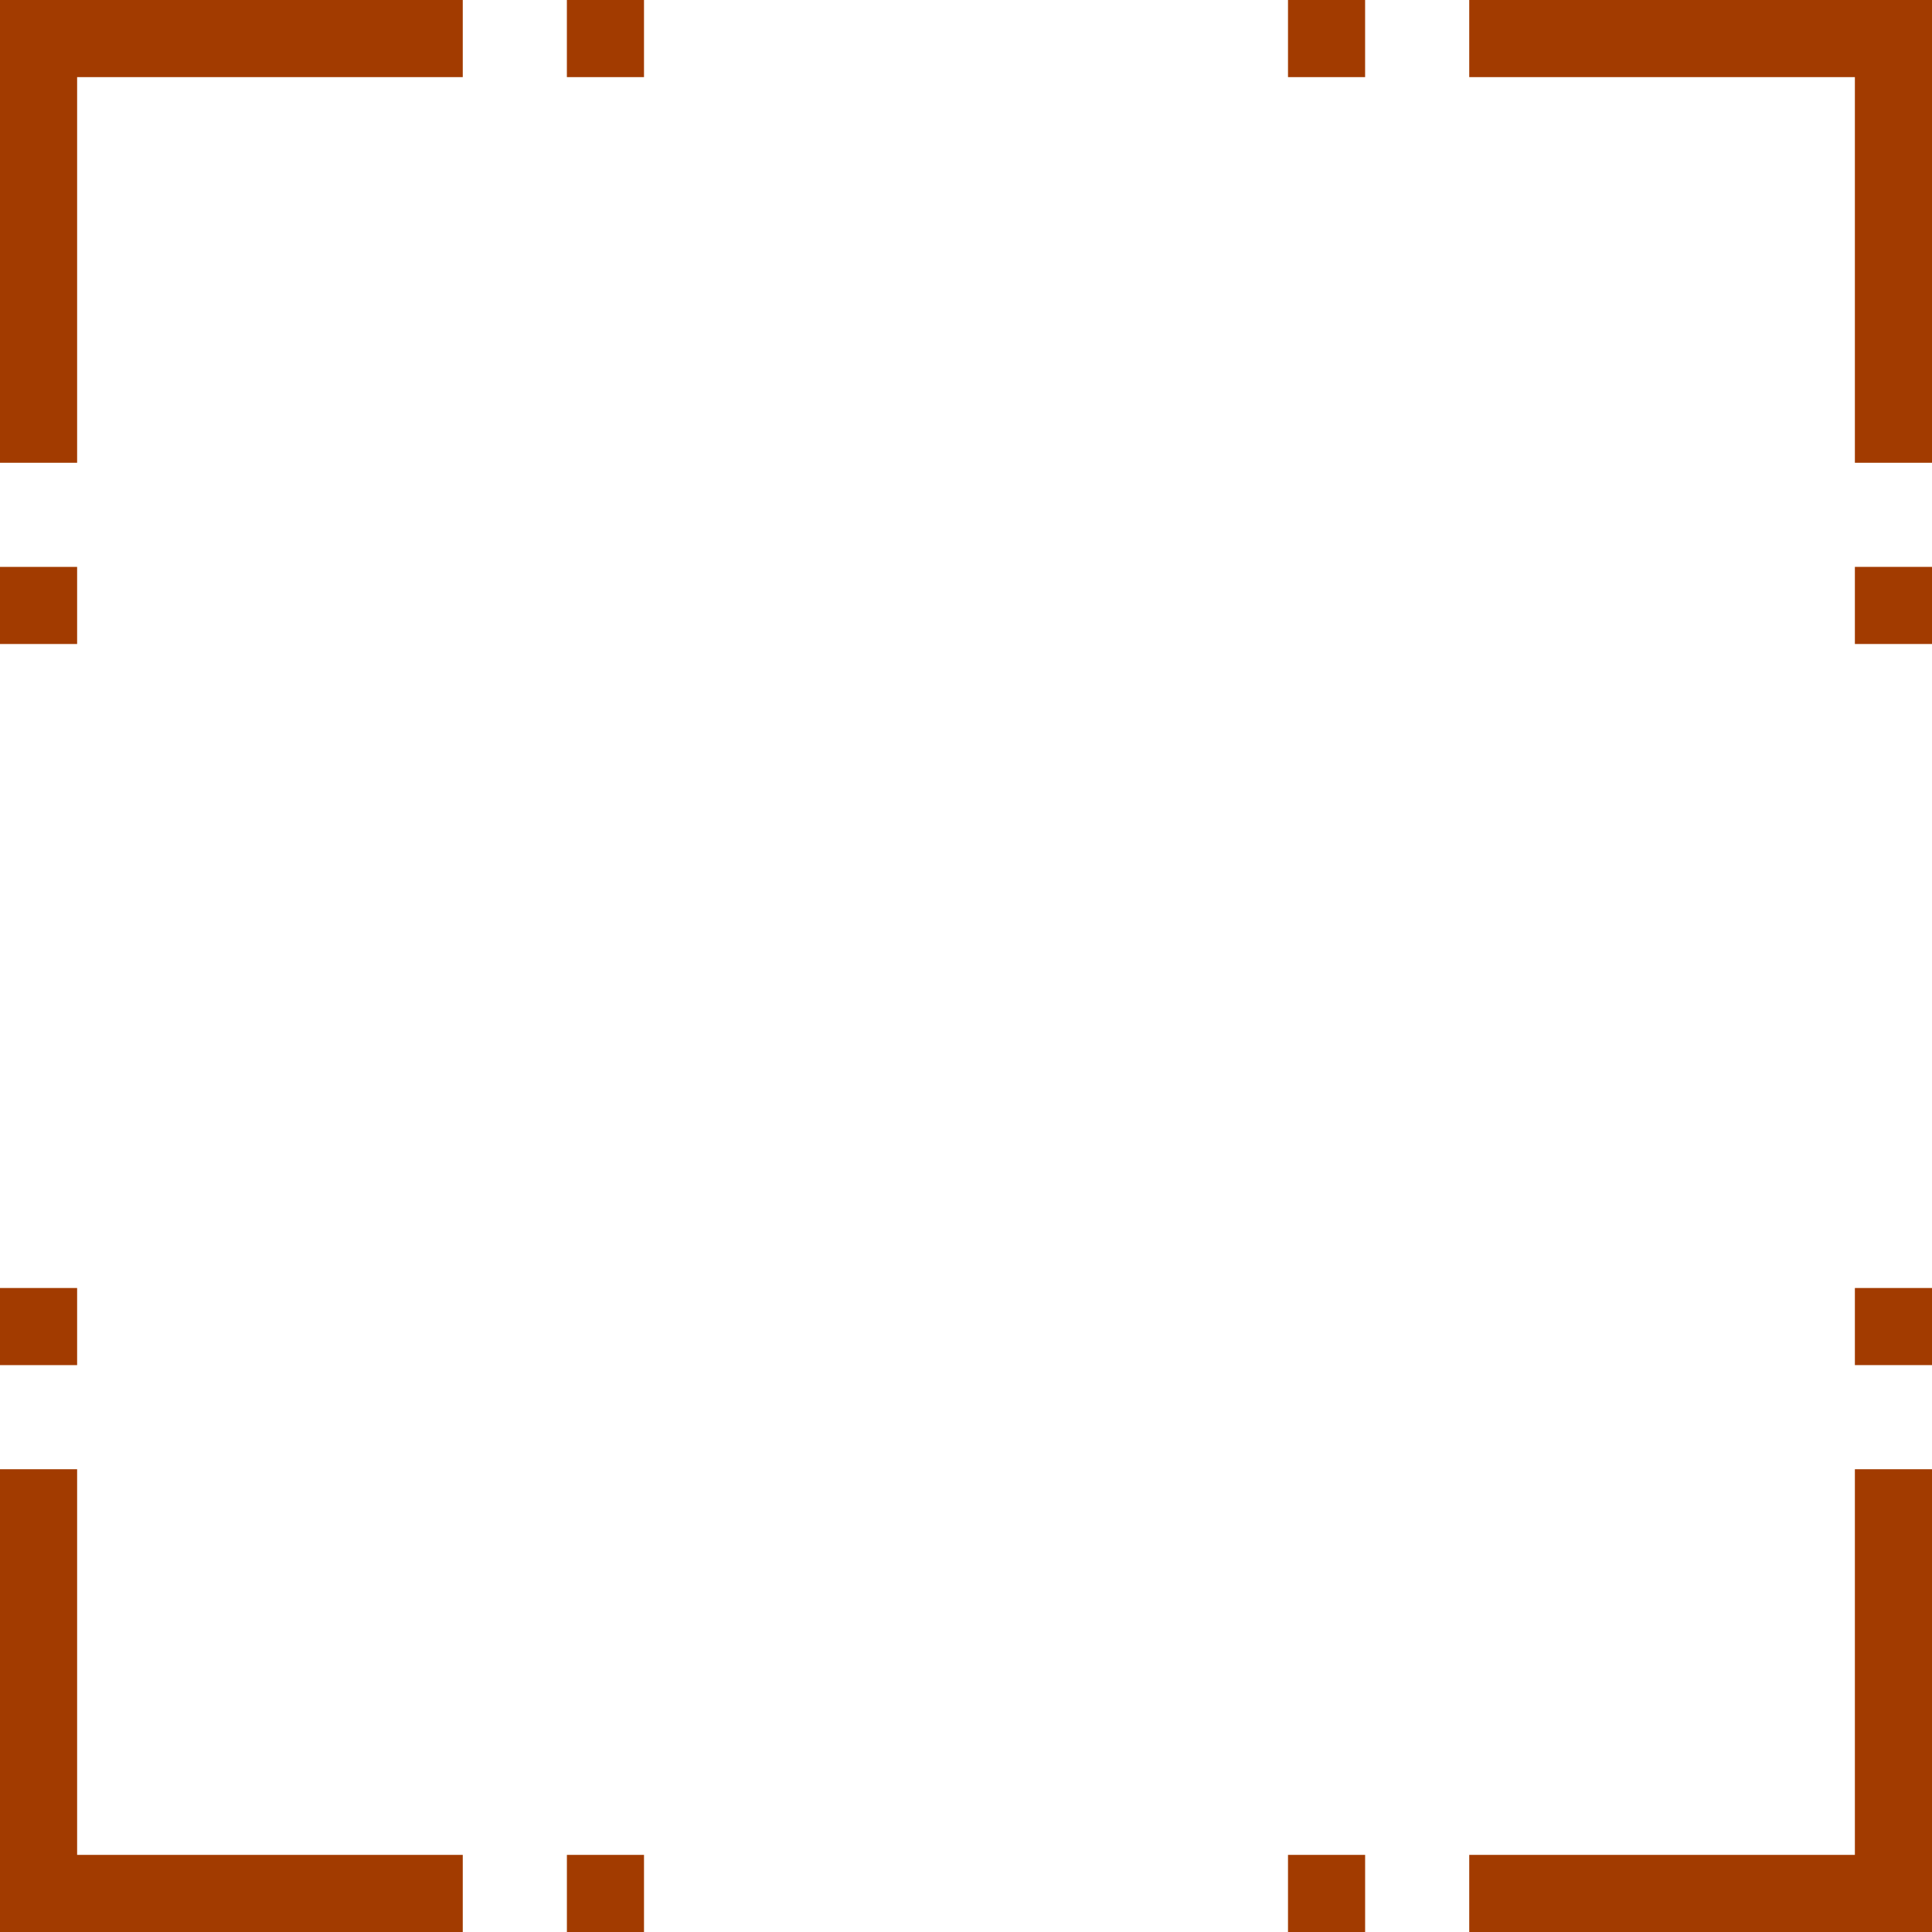 <?xml version="1.0" encoding="UTF-8"?>
<!-- Generator: Adobe Illustrator 15.0.0, SVG Export Plug-In . SVG Version: 6.00 Build 0)  -->
<!DOCTYPE svg PUBLIC "-//W3C//DTD SVG 1.0//EN" "http://www.w3.org/TR/2001/REC-SVG-20010904/DTD/svg10.dtd">
<svg version="1.0" id="Layer_1" xmlns="http://www.w3.org/2000/svg" xmlns:xlink="http://www.w3.org/1999/xlink" x="0px" y="0px" width="99px" height="99px" viewBox="0 0 99 99" enable-background="new 0 0 99 99" xml:space="preserve">
<g>
	<rect x="66" fill="#A23B00" width="3.951" height="3.952"/>
	<polygon fill="#A23B00" points="75.287,0 75.287,3.952 95.048,3.952 95.048,23.713 99,23.713 99,0  "/>
	<rect x="95.048" y="29.048" fill="#A23B00" width="3.952" height="3.952"/>
</g>
<g>
	<rect y="29.049" fill="#A23B00" width="3.952" height="3.951"/>
	<polygon fill="#A23B00" points="0,23.713 3.952,23.713 3.952,3.952 23.713,3.952 23.713,0 0,0  "/>
	<rect x="29.048" fill="#A23B00" width="3.952" height="3.952"/>
</g>
<g>
	<rect x="29.049" y="95.048" fill="#A23B00" width="3.951" height="3.952"/>
	<polygon fill="#A23B00" points="23.713,99 23.713,95.048 3.952,95.048 3.952,75.287 0,75.287 0,99  "/>
	<rect y="66" fill="#A23B00" width="3.952" height="3.952"/>
</g>
<g>
	<rect x="95.048" y="66" fill="#A23B00" width="3.952" height="3.951"/>
	<polygon fill="#A23B00" points="99,75.287 95.048,75.287 95.048,95.048 75.287,95.048 75.287,99 99,99  "/>
	<rect x="66" y="95.048" fill="#A23B00" width="3.952" height="3.952"/>
</g>
</svg>
